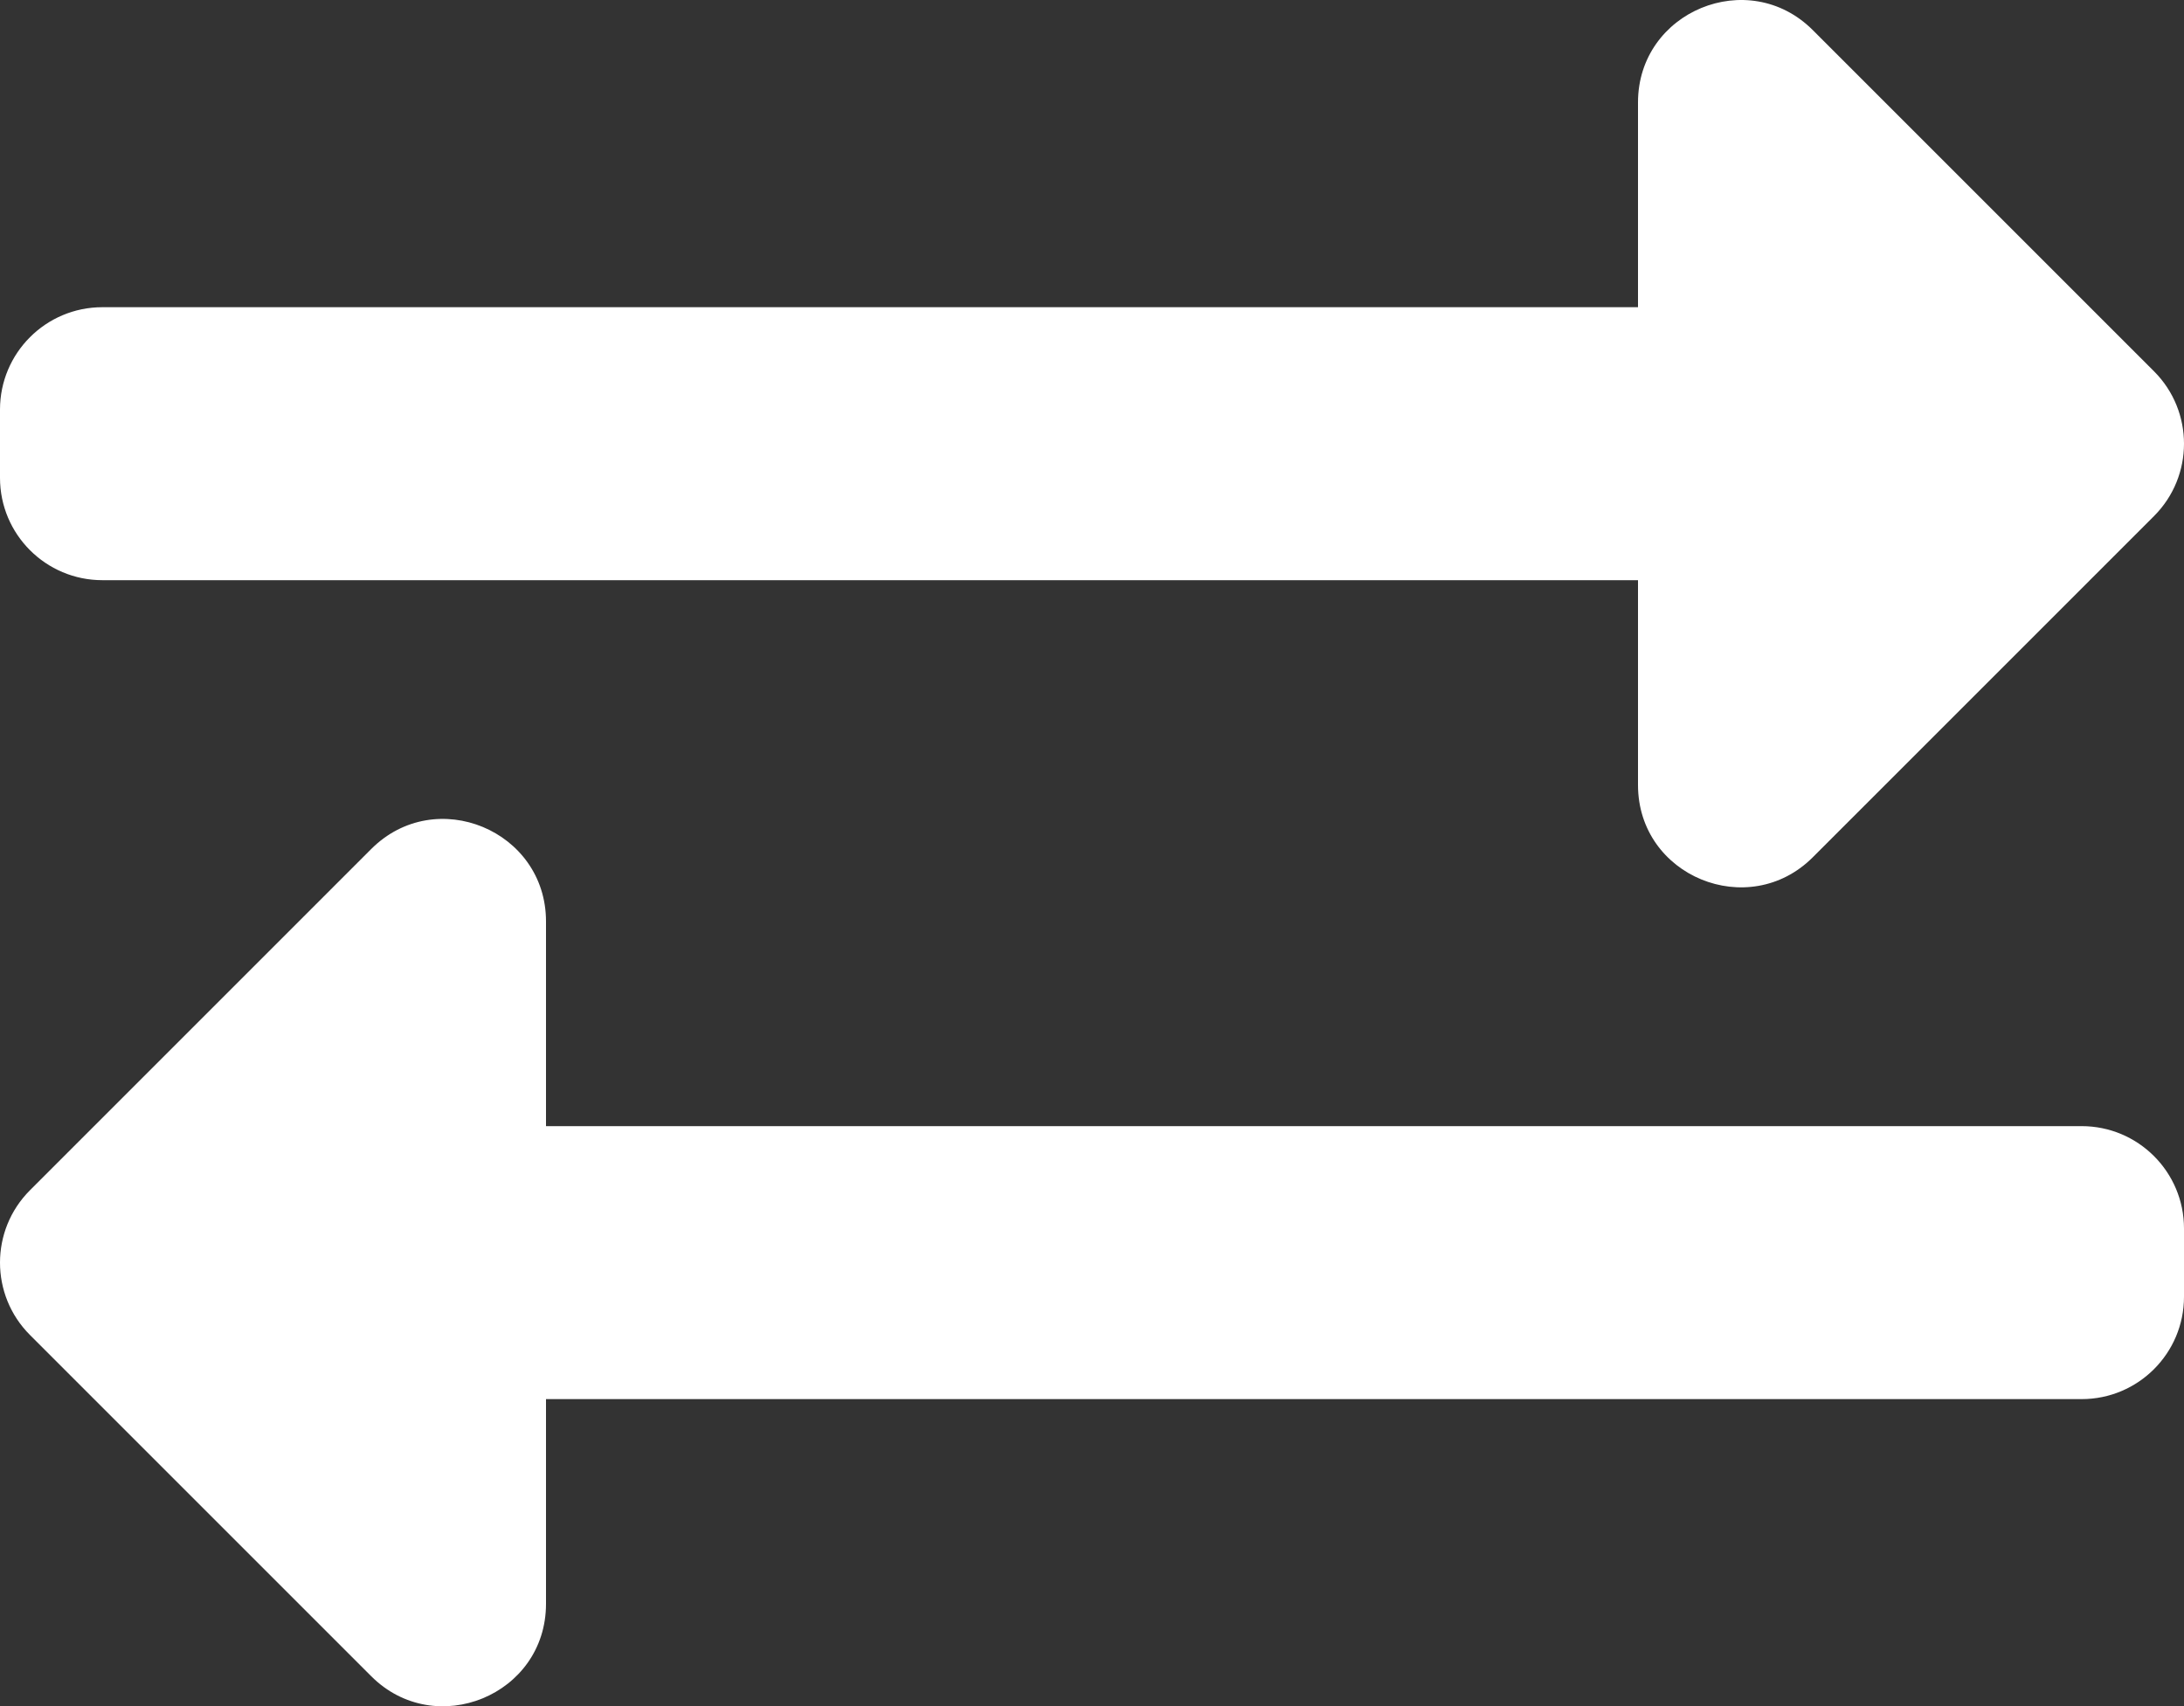 <?xml version="1.0" encoding="utf-8"?>
<svg viewBox="0 55.976 512 400.042" width="512" height="400.042" xmlns="http://www.w3.org/2000/svg">
  <rect x="0" y="55.976" width="512" height="400.042" fill="#333333" stroke="none"/>
  <path d="M0 168v-16c0-13.255 10.745-24 24-24h360V80c0-21.367 25.899-32.042 40.971-16.971l80 80c9.372 9.373 9.372 24.569 0 33.941l-80 80C409.956 271.982 384 261.456 384 240v-48H24c-13.255 0-24-10.745-24-24zm488 152H128v-48c0-21.314-25.862-32.08-40.971-16.971l-80 80c-9.372 9.373-9.372 24.569 0 33.941l80 80C102.057 463.997 128 453.437 128 432v-48h360c13.255 0 24-10.745 24-24v-16c0-13.255-10.745-24-24-24z" style="fill: rgb(255, 255, 255);"/>
</svg>